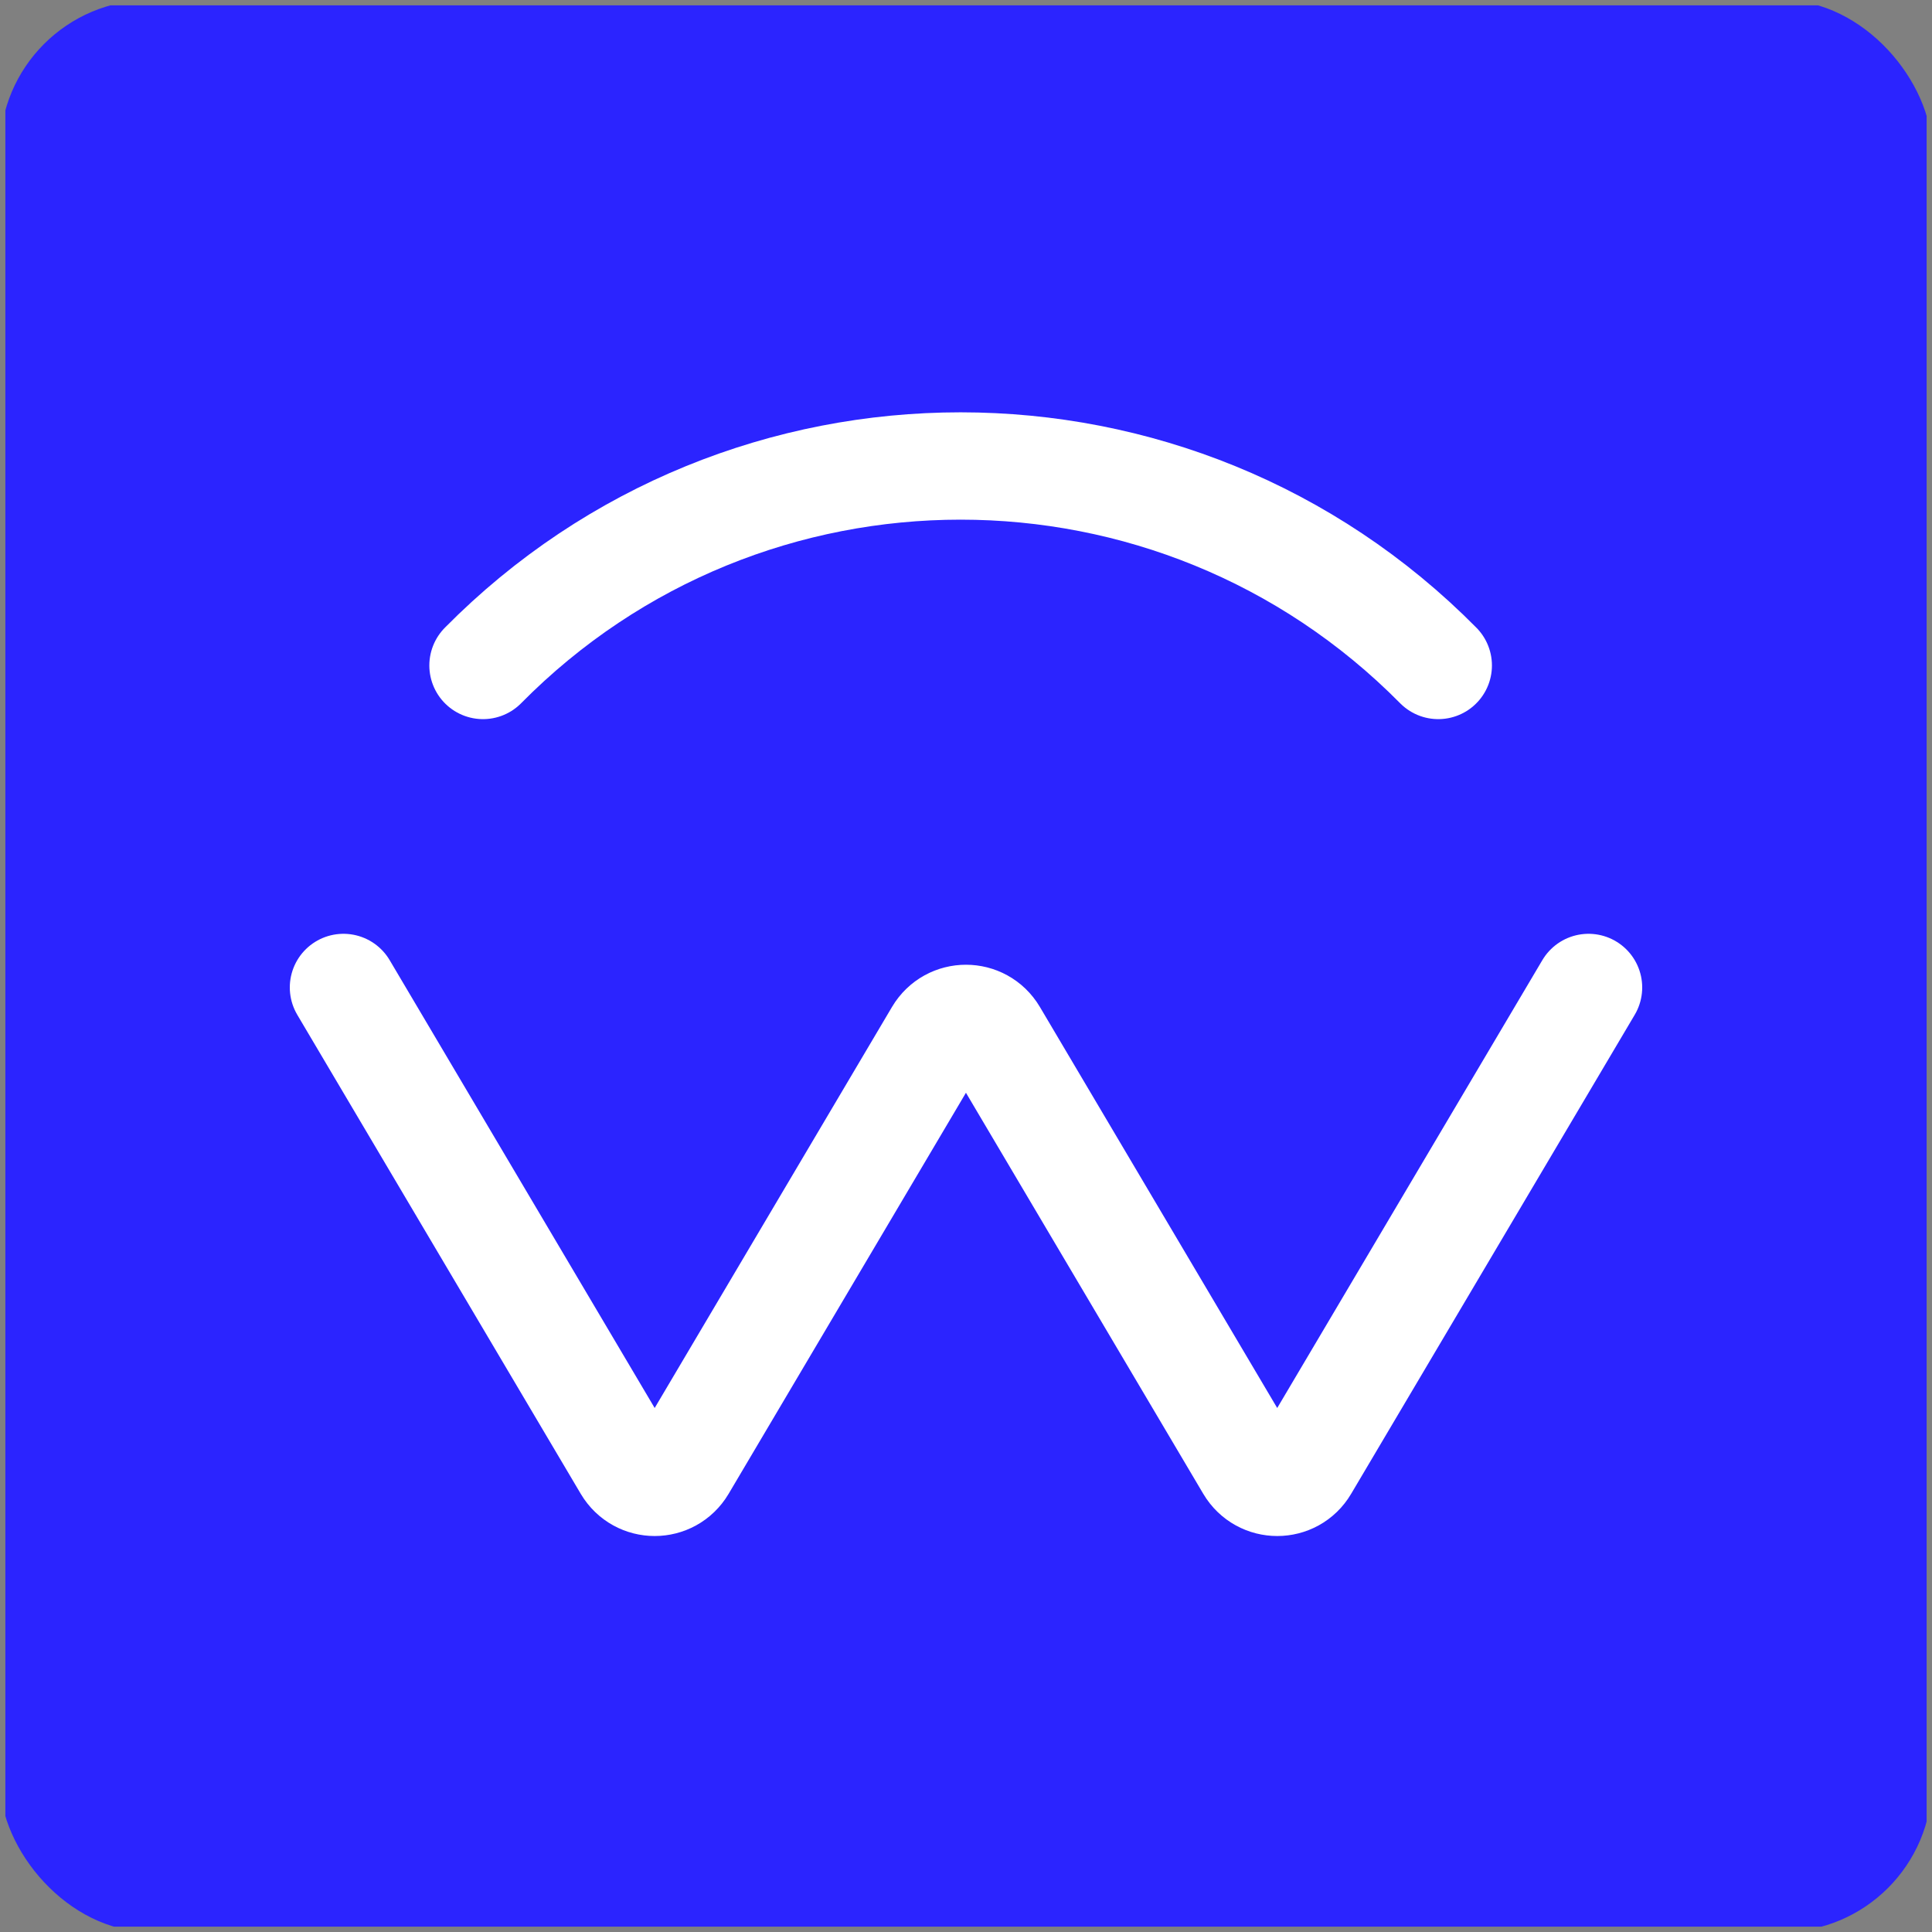 <svg width="180" height="180" viewBox="0 0 180 180" fill="none" xmlns="http://www.w3.org/2000/svg" xmlns:xlink="http://www.w3.org/1999/xlink">
	<rect x="0" y="0" width="180" height="180" fill="#808080" stroke="none"/>
	<desc>
			Created with Pixso.
	</desc>
	<defs>
		<clipPath id="clip2267_4736">
			<rect id="Frame 29357" rx="0" width="179" height="179" transform="translate(0.5 0.5)" fill="white" fill-opacity="0"/>
		</clipPath>
	</defs>
	<g clip-path="url(#clip2267_4736)">
		<rect id="Rectangle 72" rx="14" width="180" height="180" fill="#2B24FF" fill-opacity="1"/>
		<path id="Vector 50" d="M32 92L58.41 136.63C59.58 138.6 62.41 138.6 63.58 136.63L87.41 96.36C88.58 94.39 91.41 94.39 92.58 96.36L116.41 136.63C117.58 138.6 120.42 138.6 121.58 136.63L148 92" stroke="#FFFFFF" stroke-opacity="1" stroke-width="10" stroke-linecap="round"/>
		<path id="Vector 51" d="M45 62C69.49 37.22 109.5 37.22 134 62" stroke="#FFFFFF" stroke-opacity="1" stroke-width="10" stroke-linecap="round"/>
	</g>
</svg>
